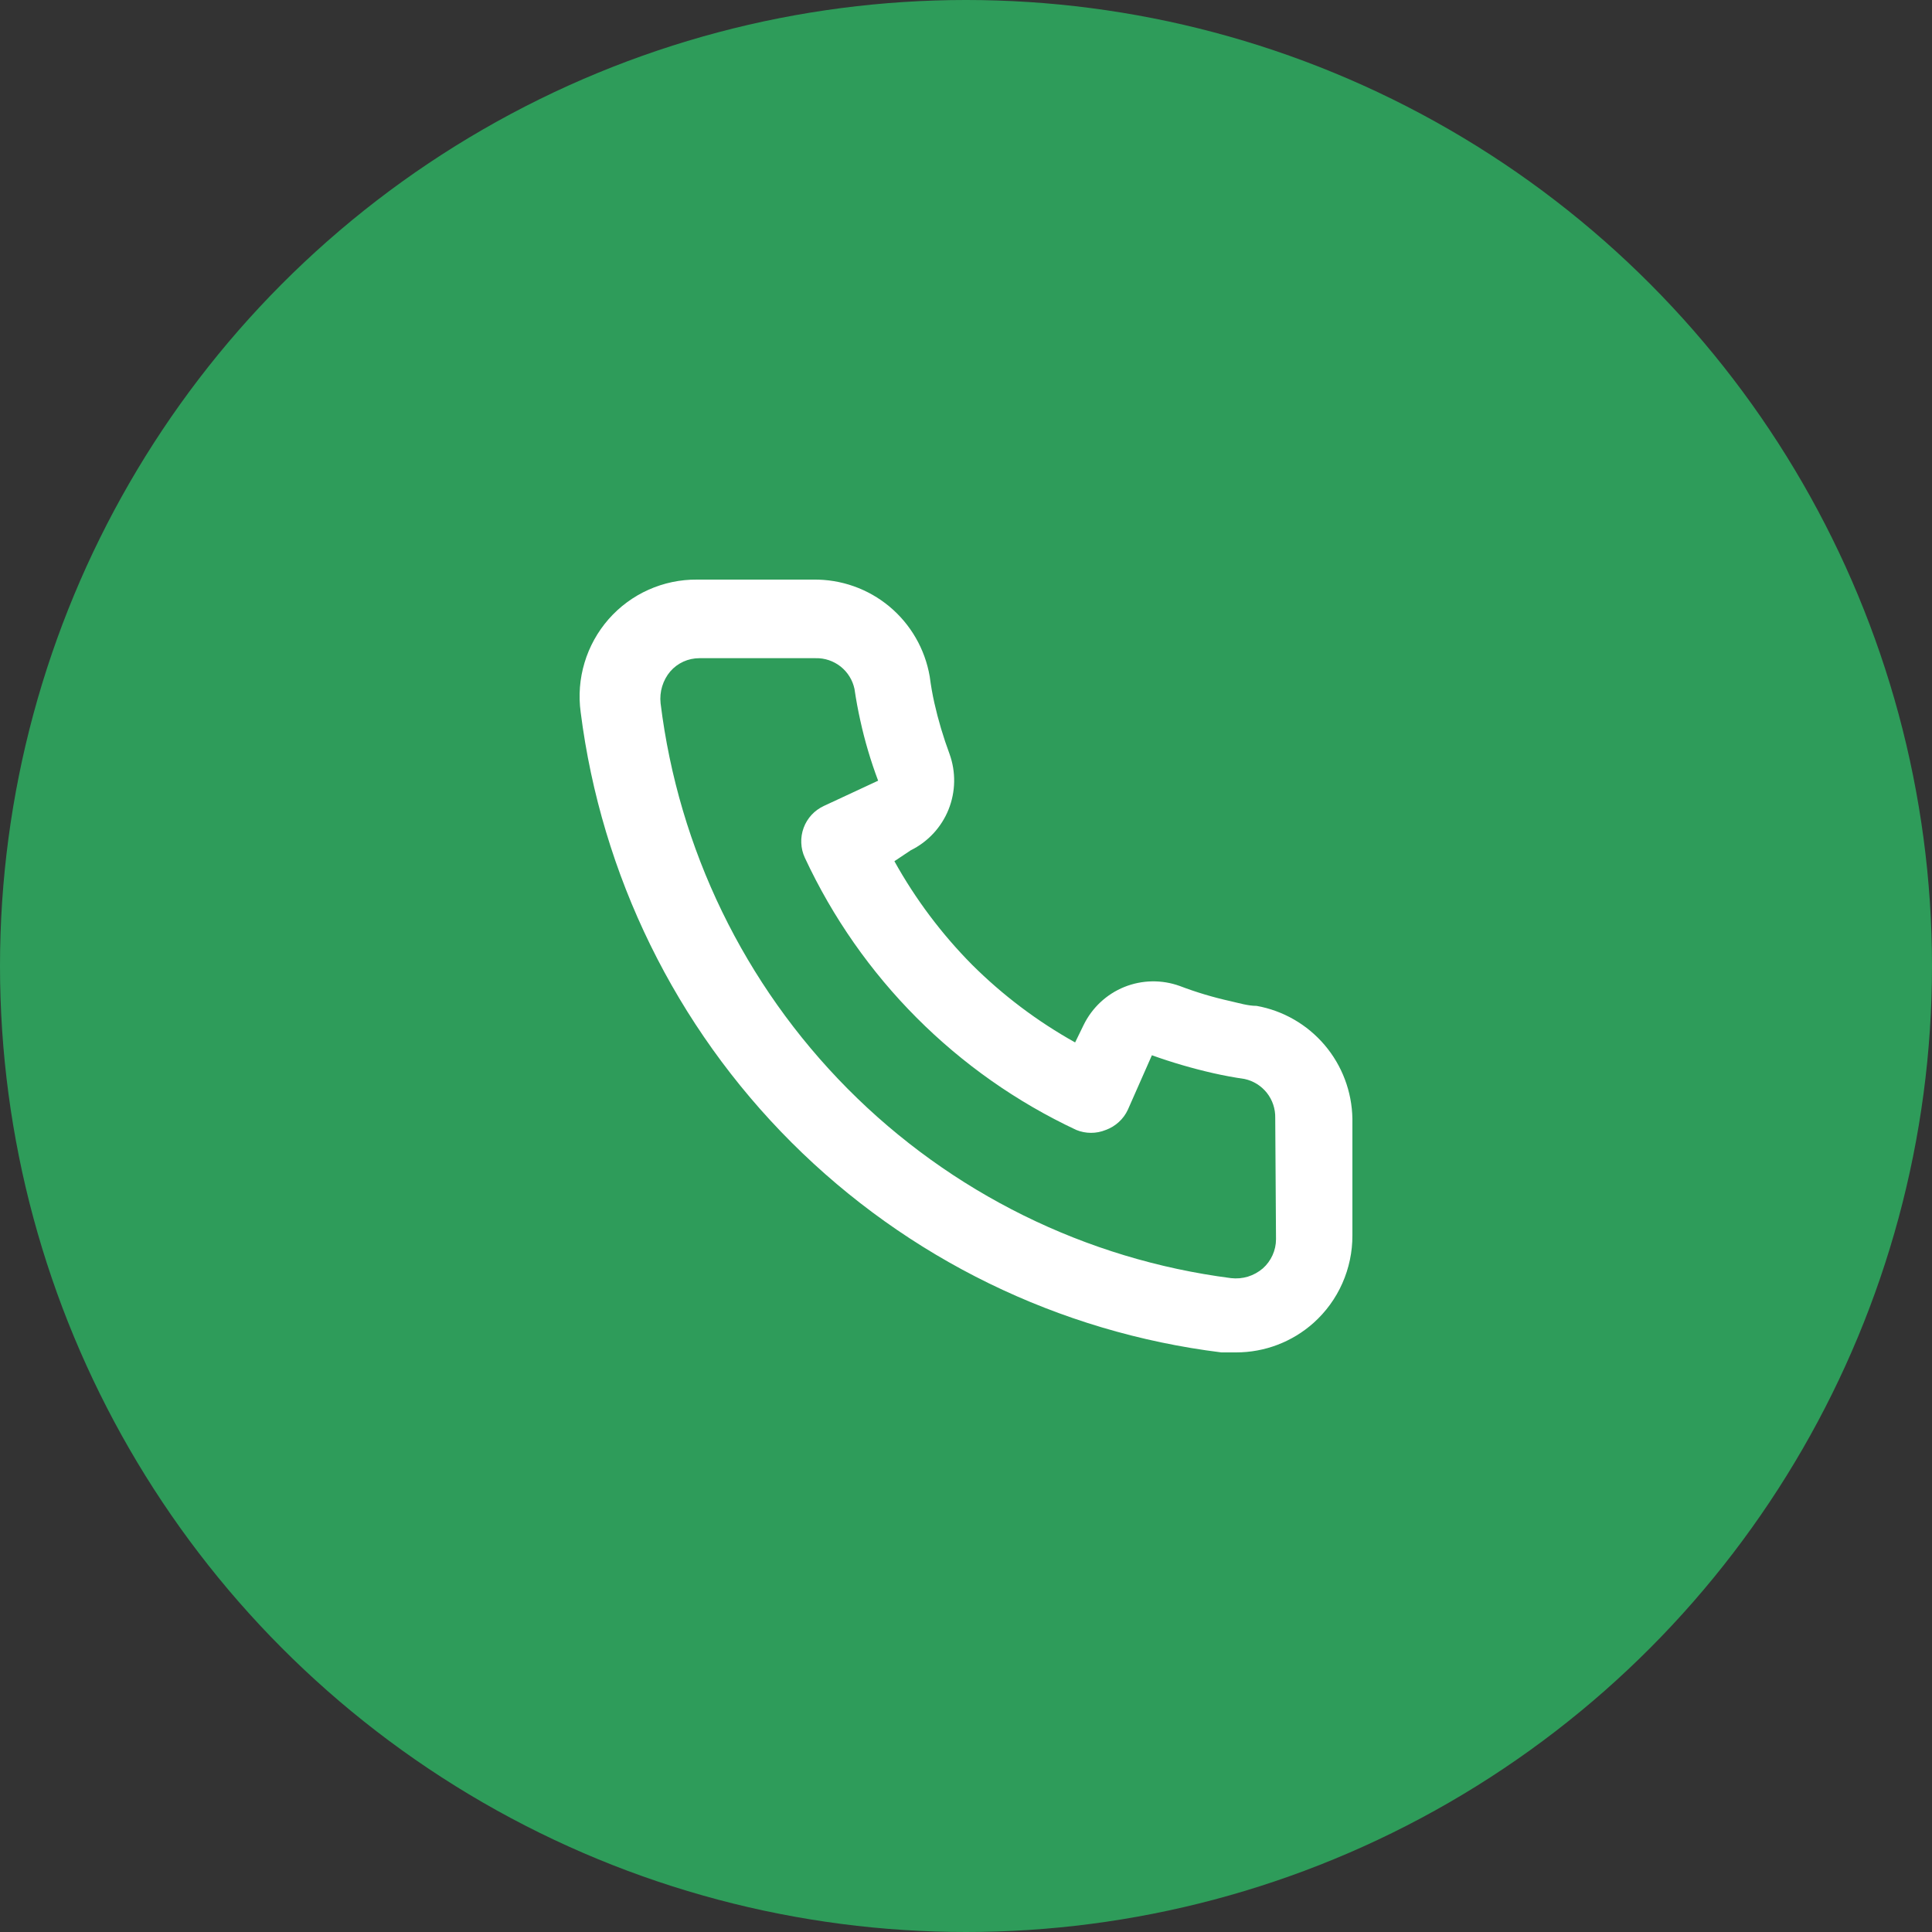 <svg width="50" height="50" viewBox="0 0 50 50" fill="none" xmlns="http://www.w3.org/2000/svg">
<rect x="0" y="0" width="50" height="50" fill="#333333" stroke="none"/>
<circle cx="25" cy="25" r="25" fill="#2E9C5A"/>
<path d="M32.521 26.032C32.3 26.032 32.069 25.961 31.849 25.911C31.401 25.812 30.962 25.681 30.534 25.518C30.068 25.349 29.557 25.358 29.097 25.543C28.638 25.729 28.263 26.079 28.045 26.525L27.824 26.978C26.847 26.433 25.948 25.755 25.155 24.965C24.367 24.169 23.691 23.268 23.147 22.288L23.569 22.006C24.014 21.787 24.363 21.411 24.548 20.951C24.733 20.49 24.742 19.977 24.573 19.51C24.413 19.079 24.282 18.639 24.181 18.191C24.131 17.97 24.091 17.738 24.061 17.507C23.939 16.798 23.569 16.156 23.017 15.696C22.465 15.237 21.767 14.99 21.05 15H18.039C17.607 14.996 17.178 15.086 16.783 15.263C16.388 15.439 16.036 15.7 15.75 16.025C15.465 16.351 15.252 16.735 15.128 17.15C15.003 17.565 14.969 18.003 15.028 18.433C15.563 22.649 17.483 26.567 20.485 29.567C23.488 32.568 27.401 34.479 31.608 35H31.989C32.729 35.001 33.444 34.729 33.996 34.235C34.314 33.95 34.568 33.601 34.74 33.211C34.913 32.82 35.002 32.398 35 31.97V28.951C34.988 28.252 34.734 27.578 34.282 27.046C33.83 26.514 33.207 26.155 32.521 26.032ZM33.023 32.071C33.023 32.214 32.992 32.355 32.933 32.485C32.874 32.615 32.789 32.732 32.682 32.826C32.569 32.923 32.438 32.995 32.297 33.039C32.155 33.082 32.006 33.095 31.859 33.078C28.1 32.594 24.609 30.87 21.936 28.176C19.263 25.482 17.56 21.973 17.096 18.201C17.08 18.054 17.094 17.904 17.137 17.763C17.18 17.621 17.251 17.489 17.347 17.376C17.441 17.268 17.556 17.182 17.686 17.123C17.816 17.064 17.957 17.034 18.099 17.034H21.11C21.343 17.028 21.571 17.105 21.755 17.25C21.938 17.395 22.065 17.6 22.114 17.829C22.154 18.104 22.204 18.375 22.264 18.644C22.38 19.174 22.535 19.696 22.726 20.204L21.321 20.858C21.201 20.914 21.093 20.992 21.003 21.089C20.913 21.187 20.843 21.301 20.798 21.425C20.752 21.55 20.731 21.682 20.737 21.814C20.742 21.947 20.773 22.077 20.829 22.197C22.273 25.3 24.761 27.794 27.854 29.243C28.099 29.343 28.373 29.343 28.617 29.243C28.742 29.198 28.857 29.128 28.955 29.038C29.054 28.949 29.133 28.84 29.189 28.719L29.811 27.31C30.33 27.496 30.86 27.651 31.397 27.773C31.665 27.834 31.936 27.884 32.21 27.924C32.438 27.973 32.642 28.101 32.787 28.284C32.932 28.468 33.008 28.697 33.003 28.931L33.023 32.071Z" fill="white"/>
</svg>
